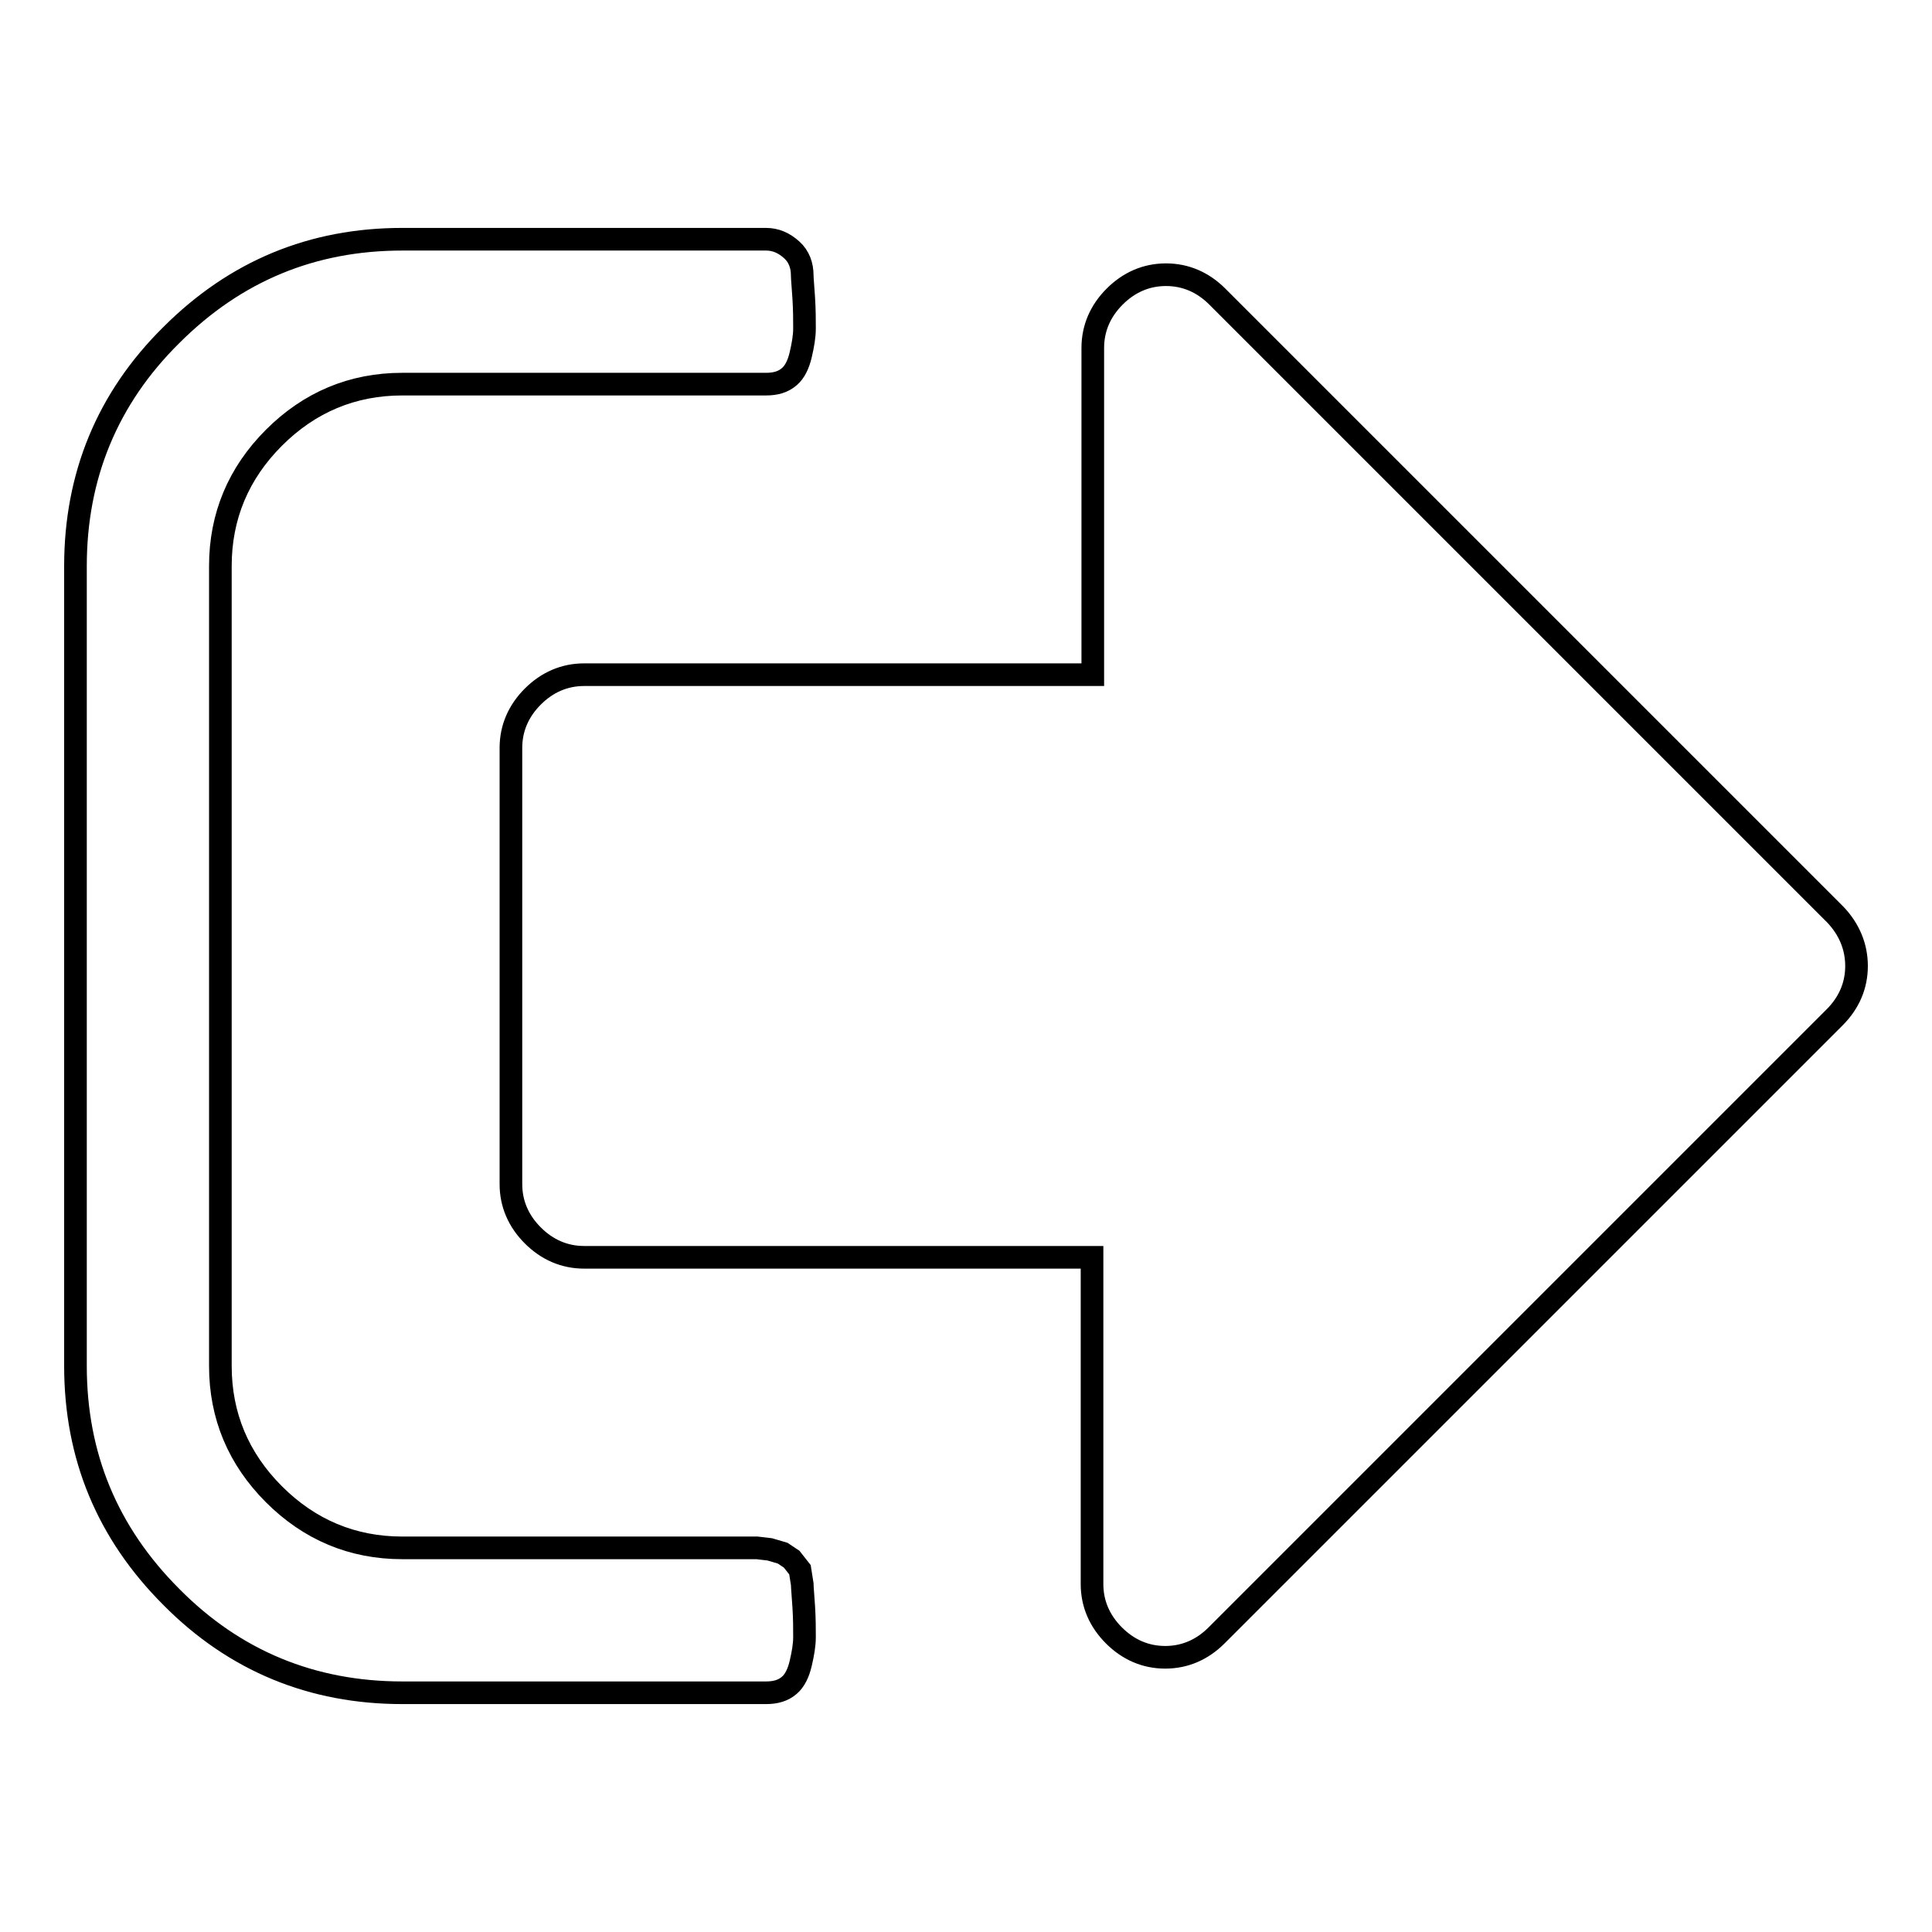 <?xml version="1.0" encoding="utf-8"?>
<!-- Svg Vector Icons : http://www.onlinewebfonts.com/icon -->
<!DOCTYPE svg PUBLIC "-//W3C//DTD SVG 1.1//EN" "http://www.w3.org/Graphics/SVG/1.1/DTD/svg11.dtd">
<svg version="1.1" xmlns="http://www.w3.org/2000/svg" xmlns:xlink="http://www.w3.org/1999/xlink" x="0px" y="0px" viewBox="0 0 256 256" enable-background="new 0 0 256 256" xml:space="preserve">
<g> <path stroke-width="3" fill-opacity="0" stroke="#000000"  d="M106.3,209.9c0,0.4,0.1,1.4,0.2,3c0.1,1.6,0.1,2.9,0.1,4c0,1.1-0.2,2.2-0.5,3.5c-0.3,1.3-0.8,2.3-1.5,2.9 c-0.8,0.7-1.8,1-3.1,1H53.3c-11.9,0-22.2-4.2-30.6-12.7C14.2,203.1,10,192.9,10,181V75c0-11.9,4.2-22.2,12.7-30.6 c8.5-8.5,18.7-12.7,30.6-12.7h48.2c1.3,0,2.4,0.5,3.4,1.4s1.4,2.1,1.4,3.4c0,0.4,0.1,1.4,0.2,3c0.1,1.6,0.1,2.9,0.1,4 c0,1.1-0.2,2.2-0.5,3.5c-0.3,1.3-0.8,2.3-1.5,2.9c-0.8,0.7-1.8,1-3.1,1H53.3c-6.6,0-12.3,2.4-17,7.1c-4.7,4.7-7.1,10.4-7.1,17v106 c0,6.6,2.4,12.3,7.1,17c4.7,4.7,10.4,7.1,17,7.1h47l1.7,0.2l1.7,0.5l1.2,0.8l1.1,1.4L106.3,209.9L106.3,209.9z M246,128 c0,2.6-1,4.9-2.9,6.8l-81.9,81.9c-1.9,1.9-4.2,2.9-6.8,2.9s-4.9-1-6.8-2.9c-1.9-1.9-2.9-4.2-2.9-6.8v-43.3H77.4 c-2.6,0-4.9-1-6.8-2.9c-1.9-1.9-2.9-4.2-2.9-6.8V99.1c0-2.6,1-4.9,2.9-6.8c1.9-1.9,4.2-2.9,6.8-2.9h67.4V46.1c0-2.6,1-4.9,2.9-6.8 c1.9-1.9,4.2-2.9,6.8-2.9s4.9,1,6.8,2.9l81.9,81.9C245,123.1,246,125.4,246,128L246,128z"/></g>
</svg>